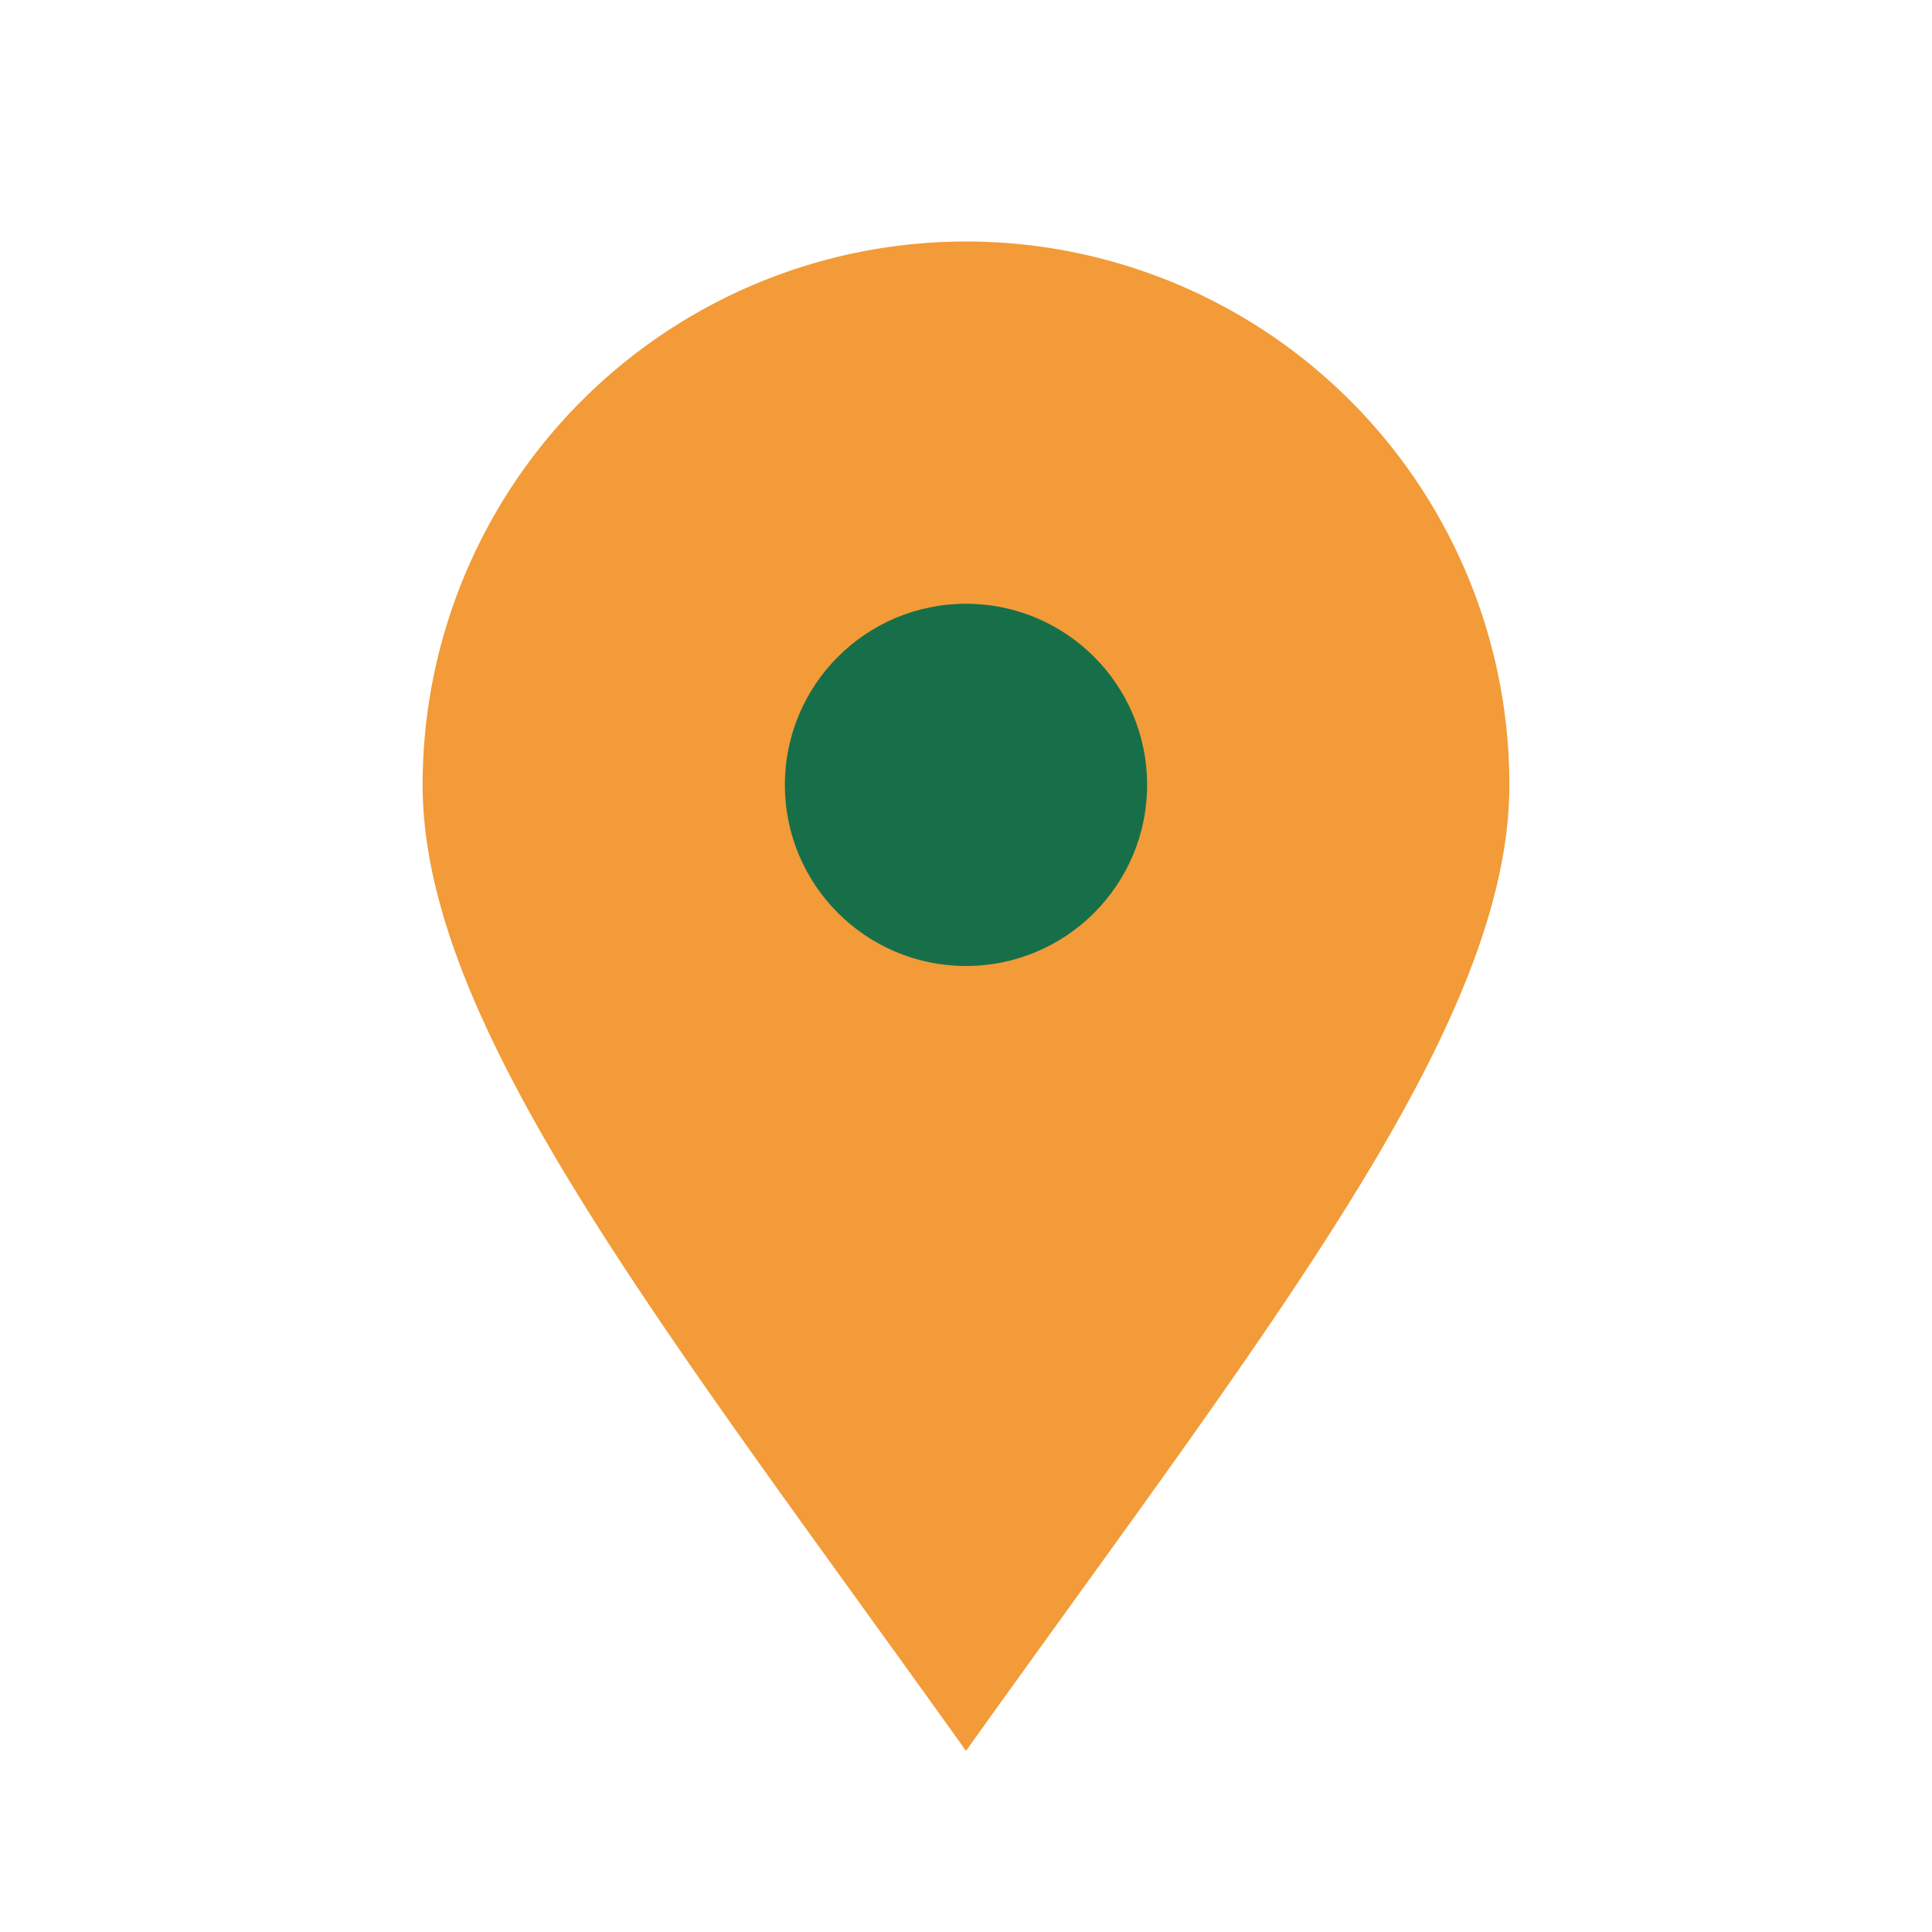 <?xml version="1.0" encoding="UTF-8"?>
<svg xmlns="http://www.w3.org/2000/svg" width="32" height="32" viewBox="0 0 32 32"><path d="M16 29c5-7 9-12 9-16a9 9 0 10-18 0c0 4 4 9 9 16z" fill="#F29B38"/><circle cx="16" cy="13" r="3" fill="#176F4A"/></svg>